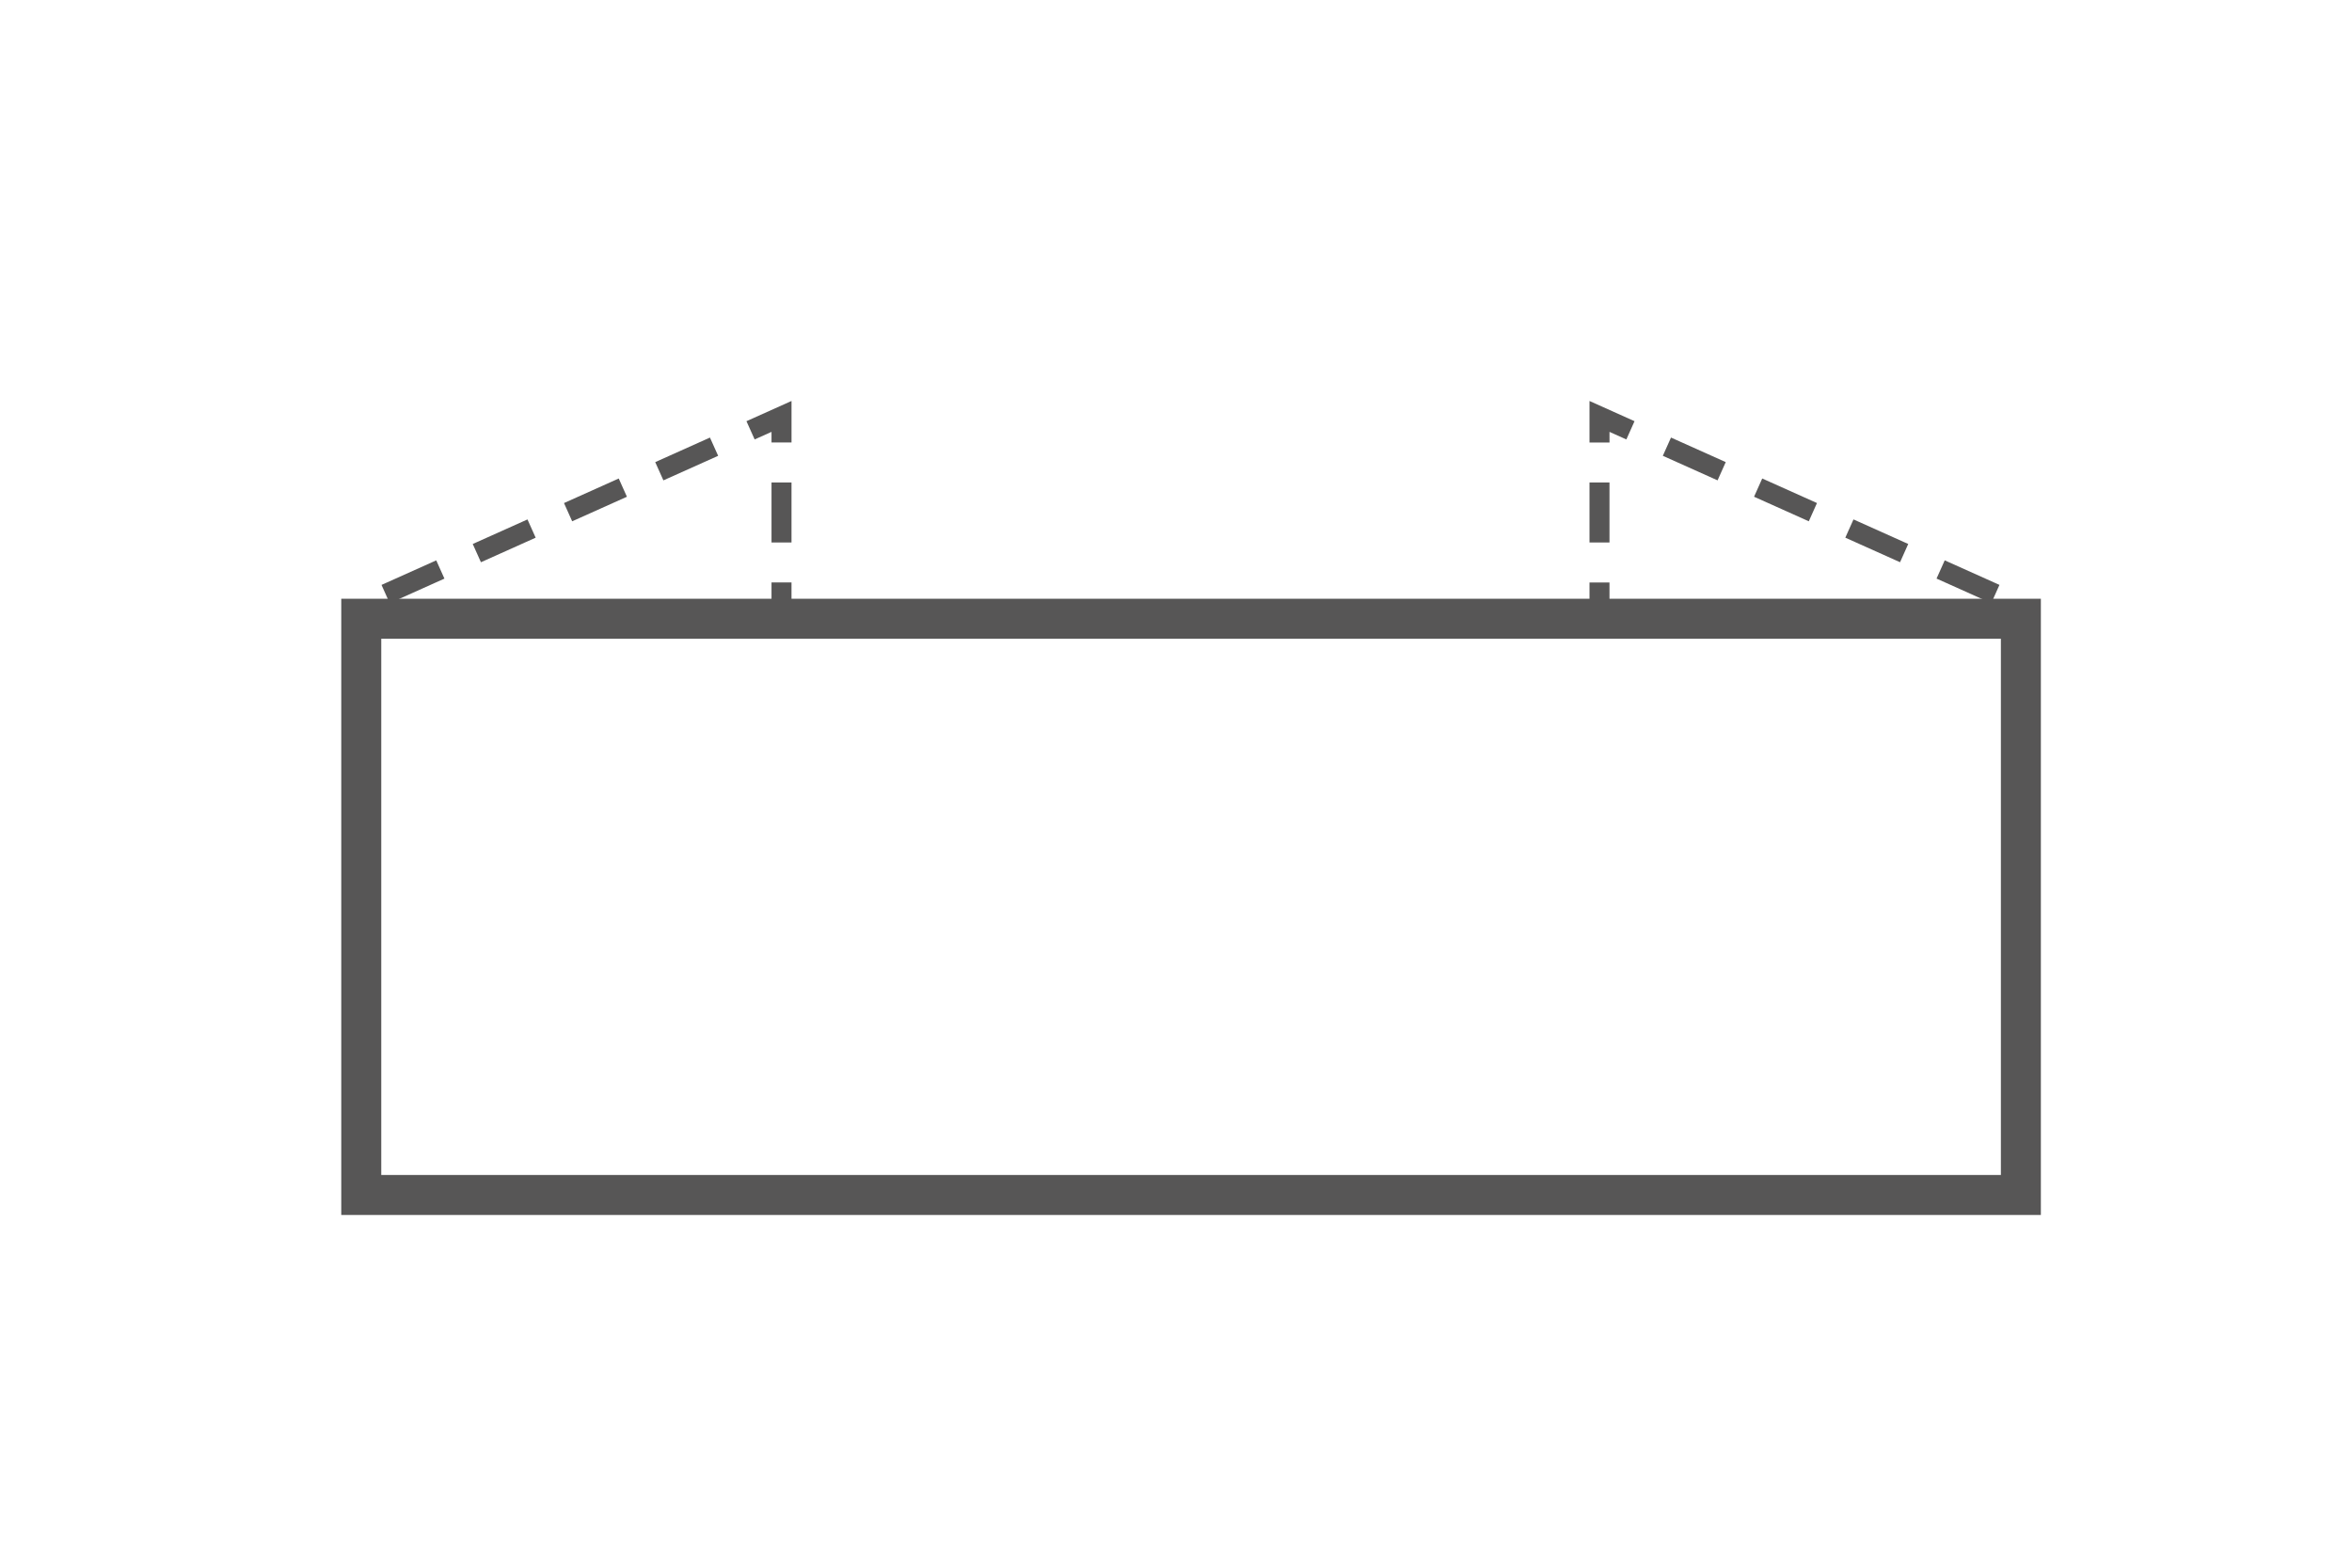 <?xml version="1.0" encoding="utf-8"?>
<!-- Generator: Adobe Illustrator 16.0.0, SVG Export Plug-In . SVG Version: 6.00 Build 0)  -->
<!DOCTYPE svg PUBLIC "-//W3C//DTD SVG 1.1//EN" "http://www.w3.org/Graphics/SVG/1.1/DTD/svg11.dtd">
<svg version="1.1" id="icon_accordion" xmlns="http://www.w3.org/2000/svg" xmlns:xlink="http://www.w3.org/1999/xlink" x="0px"
	 y="0px" width="150px" height="100px" viewBox="0 0 150 100" enable-background="new 0 0 150 100" xml:space="preserve">
<g>
	<path fill="#575656" d="M306.626-245.563c-6.218,2.03-12.274,4.032-18.353,5.969c-1.033,0.329-1.74,0.858-2.275,1.799
		c-1.083,1.898-2.258,3.742-3.464,5.72c1.68,1.216,3.338,2.425,5.007,3.625c6.938,4.992,13.868,9.999,20.838,14.947
		c0.955,0.682,1.262,1.394,1.125,2.526c-0.32,2.693-0.486,5.406-0.835,8.093c-0.06,0.454-0.625,1.012-1.089,1.212
		c-6.564,2.837-13.158,5.614-19.738,8.417c-9.744,4.146-19.488,8.29-29.213,12.479c-0.97,0.417-1.576,0.327-2.34-0.422
		c-7.868-7.734-15.777-15.422-23.648-23.15c-0.392-0.384-0.705-1.012-0.75-1.554c-0.31-3.632-0.572-7.273-0.76-10.916
		c-0.037-0.715,0.157-1.544,0.52-2.161c4.041-6.879,8.125-13.734,12.238-20.57c0.295-0.49,0.871-0.962,1.412-1.127
		c17.651-5.396,35.314-10.754,52.977-16.114c0.072-0.022,0.158-0.01,0.32-0.017C301.223-253.129,303.875-249.417,306.626-245.563z
		 M243.131-208.824c4.965,4.841,9.876,9.613,14.758,14.417c0.564,0.555,1.014,0.4,1.614,0.164
		c11.201-4.414,22.413-8.801,33.61-13.224c1.5-0.592,3.244-0.819,3.889-2.132c0.91-0.064,1.51,0.003,2.031-0.167
		c1.076-0.345,2.107-0.819,3.16-1.236c1.104-0.435,2.205-0.866,3.451-1.357c-7.949-5.695-15.685-11.309-23.52-16.776
		c-1.13-0.789-2.74-0.887-4.365-1.377c-0.049-0.148-0.205-0.634-0.369-1.127c0.881-0.366,1.979-0.481,2.449-1.086
		c1.188-1.528,2.098-3.276,3.244-5.142c-0.521,0.132-0.754,0.177-0.977,0.249c-9.609,3.092-19.225,6.171-28.82,9.307
		c-0.924,0.302-1.379,0.117-1.877-0.655c-1.645-2.551-3.348-5.066-5.033-7.59c-0.229-0.341-0.501-0.653-0.805-1.042
		c-3.869,6.492-7.662,12.852-11.518,19.315c0.442-0.043,0.748-0.074,1.225-0.12c-0.387,2.189,1.313,3.134,2.516,4.377
		c0.678,0.702,1.396,1.356,2.085,2.045c0.989,0.985,1.865,2.295,3.591,0.962c0.225,0.675,0.383,1.159,0.539,1.63
		C243.688-209.182,243.436-209.018,243.131-208.824z M233.797-214.46c0.205,2.856,0.346,5.353,0.598,7.838
		c0.051,0.491,0.461,1.016,0.842,1.387c6.967,6.799,13.955,13.578,20.936,20.364c1.188,1.156,2.188,1.351,3.725,0.698
		c3.646-1.551,7.295-3.094,10.938-4.647c11.525-4.922,23.051-9.84,34.566-14.782c0.349-0.15,0.799-0.538,0.84-0.859
		c0.24-1.844,0.367-3.698,0.539-5.62c-0.266,0.074-0.461,0.114-0.645,0.184c-15.428,6.044-30.854,12.091-46.279,18.139
		c-0.264,0.104-0.666,0.184-0.735,0.375c-0.396,1.069-1.146,0.712-1.567,0.648c-0.488-0.725-0.756-1.31-1.184-1.731
		c-4.723-4.627-9.469-9.228-14.207-13.842C239.458-208.934,236.764-211.567,233.797-214.46z M302.68-246.884
		c-1.549-2.188-3.029-4.211-4.429-6.293c-0.464-0.693-0.853-0.837-1.674-0.586c-13.279,4.076-26.572,8.11-39.863,12.153
		c-2.923,0.89-5.847,1.781-8.887,2.706c1.638,2.481,3.228,4.815,4.728,7.205c0.467,0.744,0.912,0.789,1.668,0.542
		c12.02-3.916,24.047-7.805,36.07-11.704C294.363-244.18,298.432-245.504,302.68-246.884z"/>
	<path fill="#575656" d="M281.4-221.257c-0.239,0.308-0.559,0.711-0.942,1.208c-0.888-1.109-1.921-1.106-3.138-0.388
		c-0.225-0.625-0.402-1.127-0.576-1.613C278.5-223.008,280.148-223.798,281.4-221.257z"/>
	<path fill="#575656" d="M270.714-218.295c-0.843,0.281-1.551,0.517-2.349,0.784c-0.202-0.541-0.379-1.012-0.598-1.589
		c0.814-0.288,1.553-0.548,2.391-0.844C270.348-219.386,270.507-218.909,270.714-218.295z"/>
	<path fill="#575656" d="M272.044-228.247c-0.208-0.59-0.354-1.004-0.56-1.575c0.783-0.269,1.547-0.533,2.412-0.831
		c0.199,0.568,0.365,1.044,0.574,1.643C273.654-228.755,272.91-228.52,272.044-228.247z"/>
	<path fill="#575656" d="M252.396-213.926c0.203,0.562,0.375,1.036,0.582,1.607c-0.793,0.278-1.527,0.531-2.354,0.819
		c-0.21-0.571-0.384-1.042-0.601-1.627C250.842-213.401,251.579-213.648,252.396-213.926z"/>
	<path fill="#575656" d="M280.643-225.95c-0.076,0.837-0.14,1.549-0.201,2.249c-1.69,0.455-1.973,0.119-1.412-2.487
		C279.544-226.114,280.068-226.035,280.643-225.95z"/>
	<path fill="#575656" d="M268.426-227.098c-0.852,0.267-1.527,0.481-2.361,0.742c-0.174-0.562-0.328-1.063-0.508-1.651
		c0.82-0.252,1.532-0.472,2.381-0.733C268.105-228.174,268.246-227.701,268.426-227.098z"/>
	<path fill="#575656" d="M263.068-225.402c-0.176-0.625-0.313-1.113-0.473-1.678c0.818-0.252,1.566-0.483,2.379-0.731
		c0.188,0.56,0.34,1.004,0.527,1.562C264.699-225.97,263.958-225.711,263.068-225.402z"/>
	<path fill="#575656" d="M255.885-213.298c-0.838,0.287-1.52,0.521-2.344,0.802c-0.202-0.534-0.391-1.036-0.609-1.621
		c0.809-0.274,1.521-0.518,2.385-0.812C255.51-214.374,255.688-213.856,255.885-213.298z"/>
	<path fill="#575656" d="M244.71-209.482c-0.202-0.542-0.364-0.982-0.581-1.563c0.78-0.291,1.506-0.562,2.368-0.882
		c0.187,0.558,0.345,1.029,0.558,1.66C246.254-210,245.523-209.756,244.71-209.482z"/>
	<path fill="#575656" d="M264.277-217.912c0.178,0.571,0.328,1.052,0.506,1.62c-0.778,0.284-1.479,0.535-2.324,0.842
		c-0.188-0.548-0.359-1.049-0.563-1.644C262.721-217.374,263.457-217.628,264.277-217.912z"/>
	<path fill="#575656" d="M286.641-217.785c-0.347,0.461-0.658,0.869-1.039,1.373c-0.664-0.481-1.295-0.939-2.017-1.46
		c0.345-0.457,0.649-0.861,1.03-1.367C285.301-218.748,285.936-218.291,286.641-217.785z"/>
	<path fill="#575656" d="M236.199-217.017c-0.193-0.618-0.336-1.068-0.514-1.623c0.797-0.26,1.541-0.506,2.362-0.779
		c0.188,0.562,0.354,1.048,0.554,1.644C237.818-217.528,237.072-217.291,236.199-217.017z"/>
	<path fill="#575656" d="M245.102-219.917c-0.156-0.53-0.291-0.982-0.461-1.556c0.801-0.25,1.547-0.486,2.278-0.715
		C247.723-220.472,247.723-220.472,245.102-219.917z"/>
	<path fill="#575656" d="M242.236-218.838c-0.189-0.575-0.348-1.049-0.545-1.649c0.81-0.262,1.541-0.501,2.338-0.76
		c0.191,0.565,0.343,1.009,0.535,1.579C243.775-219.388,243.051-219.127,242.236-218.838z"/>
	<path fill="#575656" d="M288.646-214.217c0.369-0.504,0.668-0.912,1.023-1.4c0.691,0.495,1.311,0.936,2.023,1.447
		c-0.322,0.464-0.631,0.902-0.998,1.423C289.994-213.251,289.359-213.706,288.646-214.217z"/>
	<path fill="#575656" d="M261.245-216.876c0.206,0.568,0.368,1.009,0.577,1.587c-0.764,0.28-1.488,0.551-2.371,0.875
		c-0.188-0.575-0.352-1.076-0.545-1.664C259.691-216.345,260.398-216.585,261.245-216.876z"/>
	<path fill="#575656" d="M256.514-213.505c-0.209-0.611-0.361-1.063-0.552-1.624c0.751-0.271,1.481-0.535,2.323-0.839
		c0.201,0.525,0.395,1.026,0.619,1.617C258.074-214.056,257.334-213.796,256.514-213.505z"/>
	<path fill="#575656" d="M294.238-212.313c-0.396,0.528-0.68,0.909-1.027,1.37c-0.703-0.495-1.348-0.945-2.046-1.44
		c0.351-0.481,0.651-0.896,1.019-1.403C292.874-213.292,293.507-212.837,294.238-212.313z"/>
	<path fill="#575656" d="M275.004-229.194c-0.193-0.626-0.333-1.076-0.504-1.63c0.777-0.264,1.486-0.503,2.354-0.797
		c0.189,0.551,0.365,1.058,0.59,1.704C276.617-229.672,275.869-229.452,275.004-229.194z"/>
	<path fill="#575656" d="M281.041-219.695c0.374-0.505,0.682-0.92,1.035-1.395c0.652,0.471,1.264,0.912,1.984,1.433
		c-0.295,0.431-0.563,0.817-0.957,1.394C282.416-218.741,281.76-219.196,281.041-219.695z"/>
	<path fill="#575656" d="M259.541-224.294c-0.792,0.235-1.549,0.459-2.396,0.711c-0.187-0.538-0.353-1.012-0.557-1.602
		c0.771-0.249,1.484-0.478,2.327-0.748C259.127-225.38,259.318-224.876,259.541-224.294z"/>
	<path fill="#575656" d="M270.934-229.696c0.193,0.604,0.338,1.053,0.524,1.637c-0.786,0.261-1.524,0.505-2.388,0.789
		c-0.191-0.544-0.355-1.01-0.566-1.612C269.314-229.154,270.057-229.402,270.934-229.696z"/>
	<path fill="#575656" d="M276.674-220.247c-0.835,0.279-1.58,0.528-2.391,0.798c-0.195-0.553-0.364-1.036-0.563-1.595
		c0.754-0.272,1.465-0.53,2.338-0.845C276.26-221.349,276.447-220.85,276.674-220.247z"/>
	<path fill="#575656" d="M260.141-224.441c-0.195-0.571-0.361-1.054-0.566-1.651c0.781-0.257,1.525-0.501,2.359-0.775
		c0.189,0.476,0.377,0.947,0.625,1.563C261.744-225.013,260.982-224.742,260.141-224.441z"/>
	<path fill="#575656" d="M278.973-226.727c0.102-0.912,0.186-1.656,0.274-2.474c0.614,0.047,1.114,0.085,1.718,0.132
		c-0.094,0.814-0.182,1.552-0.271,2.342C280.156-226.727,279.658-226.727,278.973-226.727z"/>
	<path fill="#575656" d="M250.525-221.479c-0.803,0.264-1.512,0.496-2.317,0.762c-0.198-0.606-0.367-1.123-0.552-1.688
		c0.783-0.24,1.468-0.451,2.318-0.713C250.158-222.567,250.328-222.064,250.525-221.479z"/>
	<path fill="#575656" d="M267.245-218.934c0.183,0.593,0.331,1.082,0.507,1.653c-0.771,0.269-1.482,0.519-2.264,0.792
		c-0.213-0.515-0.409-0.986-0.666-1.604C265.622-218.371,266.359-218.626,267.245-218.934z"/>
	<path fill="#575656" d="M286.131-216.034c0.373-0.488,0.688-0.902,1.047-1.37c0.659,0.479,1.291,0.937,1.994,1.447
		c-0.371,0.495-0.673,0.896-1.037,1.383C287.426-215.092,286.791-215.553,286.131-216.034z"/>
	<path fill="#575656" d="M247.615-210.471c-0.202-0.565-0.361-0.999-0.572-1.581c0.785-0.287,1.508-0.555,2.363-0.872
		c0.191,0.564,0.35,1.033,0.554,1.637C249.162-211.009,248.438-210.755,247.615-210.471z"/>
	<path fill="#575656" d="M271.359-218.52c-0.203-0.566-0.375-1.042-0.588-1.634c0.779-0.267,1.492-0.507,2.324-0.792
		c0.209,0.511,0.397,0.977,0.645,1.577C272.938-219.083,272.199-218.818,271.359-218.52z"/>
	<path fill="#575656" d="M253.523-222.438c-0.812,0.262-1.547,0.5-2.354,0.76c-0.185-0.563-0.328-1.006-0.515-1.576
		c0.738-0.271,1.436-0.526,2.264-0.83C253.12-223.538,253.303-223.042,253.523-222.438z"/>
	<path fill="#575656" d="M296.764-210.415c-0.369,0.495-0.676,0.899-1.029,1.37c-0.67-0.501-1.272-0.952-1.965-1.47
		c0.326-0.475,0.61-0.889,0.947-1.38C295.417-211.387,296.049-210.929,296.764-210.415z"/>
	<path fill="#575656" d="M241.029-220.325c0.197,0.576,0.352,1.029,0.552,1.614c-0.761,0.272-1.494,0.536-2.331,0.839
		c-0.173-0.564-0.318-1.046-0.501-1.641C239.508-219.784,240.213-220.035,241.029-220.325z"/>
	<path fill="#575656" d="M254.109-222.627c-0.187-0.665-0.301-1.083-0.453-1.629c0.744-0.26,1.441-0.502,2.275-0.793
		c0.188,0.551,0.346,1.024,0.551,1.631C255.674-223.15,254.939-222.905,254.109-222.627z"/>
	<path fill="#575656" d="M258.755-187.601c-0.532,0-1.001,0-1.547,0c0-0.846,0-1.63,0-2.476c0.507,0,0.976,0,1.547,0
		C258.755-189.255,258.755-188.44,258.755-187.601z"/>
	<path fill="#575656" d="M258.744-186.95c0,0.843,0,1.584,0,2.386c-0.551,0-1.02,0-1.581,0c0-0.795,0-1.566,0-2.386
		C257.711-186.95,258.182-186.95,258.744-186.95z"/>
</g>
<g>
	<path fill="#575656" d="M84.542-236.879c1.235,0,2.325,0.016,3.414-0.005c0.953-0.018,1.392,0.454,1.409,1.374
		c0.006,0.266,0.003,0.53,0.003,0.795c0,18.884,0,37.768,0,56.652c0,1.998-0.108,2.107-2.123,2.107c-11.164,0-22.327,0-33.49,0
		c-1.895,0-2.029-0.131-2.029-1.973c-0.002-19.036-0.002-38.071,0-57.105c0-1.573,0.063-1.688,1.559-1.932
		c8.727-1.42,17.457-2.823,26.188-4.23c1.193-0.193,2.391-0.368,3.582-0.577c0.973-0.172,1.459,0.247,1.482,1.196
		C84.563-239.405,84.542-238.234,84.542-236.879z M87.268-234.745c-11.242,0-22.346,0-33.407,0c0,18.951,0,37.812,0,56.642
		c11.191,0,22.292,0,33.407,0C87.268-197.039,87.268-215.869,87.268-234.745z M82.475-239.601
		c-5.273,0.854-10.474,1.695-15.669,2.536c0.006,0.037,0.012,0.073,0.017,0.11c5.2,0,10.403,0,15.655,0
		C82.475-237.812,82.475-238.596,82.475-239.601z"/>
	<path fill="#575656" d="M126.66-185.764c0-16.929,0-33.684,0-50.617c-0.439,0-0.84,0-1.237,0c-3.178,0-6.356,0.001-9.534-0.001
		c-1.746-0.001-1.914-0.173-1.916-1.97c-0.002-3.553,0-7.104,0-10.86c-10.072,0-20.078,0-30.271,0c0,1.035-0.009,2.229,0.004,3.422
		c0.008,0.732-0.089,1.483-0.97,1.522c-0.959,0.042-1.096-0.709-1.084-1.504c0.021-1.399-0.004-2.8,0.01-4.199
		c0.011-1.266,0.257-1.509,1.563-1.499c8.323,0.061,16.646,0.128,24.971,0.193c2.08,0.017,4.164-0.012,6.24,0.087
		c0.574,0.027,1.271,0.295,1.674,0.693c4.039,3.987,8.045,8.008,12.004,12.074c0.41,0.423,0.64,1.2,0.645,1.815
		c0.049,5.713,0.028,11.427,0.028,17.14c0,11.238,0,22.476-0.001,33.714c-0.002,1.952-0.088,2.034-2.066,2.034
		c-11.05,0-22.099,0.004-33.146-0.008c-0.781-0.002-1.881,0.277-1.889-0.994c-0.008-1.245,1.059-1.038,1.863-1.039
		c10.709-0.005,21.416-0.004,32.125-0.004C125.965-185.764,126.26-185.764,126.66-185.764z M116.074-247.386c0,2.96,0,5.887,0,8.867
		c2.998,0,5.938,0,8.908,0C121.986-241.5,119.055-244.42,116.074-247.386z"/>
	<path fill="#575656" d="M100.309-210.258c0.225-1.296,0.521-2.629,0.655-3.978c0.048-0.473-0.165-1.097-0.479-1.457
		c-0.846-0.963-1.846-1.79-2.713-2.737c-0.293-0.322-0.617-0.953-0.485-1.245c0.173-0.383,0.75-0.709,1.208-0.813
		c1.063-0.242,2.156-0.405,3.244-0.47c0.979-0.058,1.6-0.397,1.968-1.349c0.394-1.018,0.881-2.012,1.44-2.948
		c0.258-0.431,0.763-0.923,1.199-0.969c0.33-0.034,0.844,0.528,1.08,0.938c0.62,1.078,1.077,2.25,1.717,3.314
		c0.248,0.413,0.768,0.805,1.23,0.916c1.135,0.271,2.322,0.309,3.46,0.572c0.528,0.123,1.198,0.451,1.407,0.88
		c0.146,0.302-0.286,1.014-0.629,1.393c-0.809,0.897-1.76,1.665-2.559,2.57c-0.289,0.328-0.457,0.915-0.412,1.357
		c0.123,1.237,0.434,2.455,0.568,3.691c0.053,0.474-0.016,1.231-0.3,1.405c-0.373,0.226-1.08,0.136-1.537-0.063
		c-1.106-0.478-2.173-1.063-3.214-1.671c-0.59-0.344-1.077-0.367-1.674-0.027c-1.147,0.655-2.313,1.28-3.506,1.854
		C100.949-208.596,100.247-209.094,100.309-210.258z M109.911-211.733c-0.188-1.108-0.322-1.996-0.496-2.876
		c-0.162-0.811,0.022-1.442,0.666-2.02c0.688-0.62,1.272-1.358,2.131-2.293c-3.274,0.494-5.073-1.039-5.788-4.344
		c-0.65,1.277-1.027,2.228-1.593,3.048c-0.317,0.463-0.901,0.858-1.444,1.022c-0.902,0.273-1.867,0.337-2.966,0.515
		c0.792,0.785,1.408,1.444,2.078,2.045c0.592,0.532,0.813,1.101,0.619,1.908c-0.222,0.92-0.308,1.872-0.479,2.985
		c0.961-0.495,1.756-0.846,2.486-1.298c0.803-0.497,1.521-0.479,2.316,0.007C108.172-212.586,108.956-212.23,109.911-211.733z"/>
	<path fill="#575656" d="M76.555-211.069c0,1.135-0.705,1.568-1.709,1.084c-1.224-0.59-2.391-1.3-3.626-1.862
		c-0.373-0.171-0.956-0.165-1.334,0.005c-1.203,0.54-2.338,1.235-3.539,1.781c-0.396,0.181-1.047,0.275-1.344,0.068
		c-0.291-0.203-0.414-0.852-0.375-1.283c0.107-1.202,0.262-2.412,0.545-3.583c0.197-0.813,0.03-1.341-0.586-1.879
		c-0.854-0.744-1.672-1.542-2.416-2.395c-0.34-0.388-0.729-1.042-0.611-1.43c0.115-0.38,0.813-0.715,1.309-0.821
		c1.18-0.254,2.404-0.296,3.582-0.559c0.468-0.104,1.008-0.475,1.25-0.882c0.656-1.102,1.129-2.31,1.762-3.427
		c0.213-0.376,0.707-0.861,1.034-0.835c0.41,0.033,0.909,0.467,1.146,0.861c0.598,1.003,1.121,2.059,1.572,3.136
		c0.334,0.795,0.81,1.163,1.684,1.224c1.167,0.08,2.334,0.252,3.475,0.505c0.456,0.102,1.031,0.442,1.193,0.826
		c0.125,0.299-0.209,0.922-0.506,1.244c-0.871,0.944-1.877,1.767-2.724,2.729c-0.313,0.358-0.507,0.993-0.455,1.47
		C76.029-213.706,76.331-212.337,76.555-211.069z M74.034-212.505c0.053-0.109,0.105-0.218,0.158-0.327
		c-0.146-0.849-0.257-1.706-0.448-2.545c-0.207-0.908,0.021-1.598,0.737-2.21c0.663-0.566,1.238-1.234,1.964-1.972
		c-1.022-0.145-1.805-0.305-2.593-0.355c-1.068-0.067-1.729-0.563-2.121-1.563c-0.303-0.771-0.752-1.483-1.213-2.37
		c-0.515,1.024-0.953,1.818-1.319,2.646c-0.32,0.722-0.781,1.137-1.604,1.214c-0.911,0.085-1.813,0.288-2.894,0.469
		c0.782,0.772,1.401,1.428,2.069,2.029c0.621,0.56,0.876,1.154,0.654,2.009c-0.224,0.863-0.299,1.765-0.514,3.119
		C69.406-214.613,71.728-214.698,74.034-212.505z"/>
	<path fill="#575656" d="M70.904-189.81c-3.327,0-6.653-0.005-9.98,0.004c-0.737,0.002-1.456-0.087-1.457-1.004
		c-0.001-0.909,0.73-1.039,1.456-1.039c6.654-0.004,13.308-0.005,19.962-0.001c0.721,0,1.45,0.119,1.454,1.026
		c0.003,0.918-0.718,1.018-1.454,1.017C77.559-189.813,74.231-189.81,70.904-189.81z"/>
	<path fill="#575656" d="M66.831-184.616c-2.006,0-4.01-0.005-6.015,0.002c-0.712,0.002-1.347-0.157-1.36-0.998
		c-0.014-0.842,0.633-1.041,1.332-1.043c4.047-0.008,8.094-0.003,12.141-0.004c0.713,0,1.35,0.194,1.359,1.019
		c0.01,0.826-0.598,1.032-1.33,1.028C70.915-184.625,68.873-184.617,66.831-184.616z"/>
</g>
<g>
	<path fill="#575656" d="M-91.274-135.203c-0.814,0.792-1.527,1.664-2.407,2.307c-11.018,8.066-22.061,16.097-33.099,24.138
		c-0.181,0.131-0.359,0.263-0.543,0.388c-2.052,1.388-4.042,1.048-5.513-0.965c-3.578-4.897-7.153-9.799-10.718-14.706
		c-1.355-1.866-1.037-3.987,0.847-5.362c11.302-8.244,22.609-16.479,33.93-24.701c1.786-1.296,3.82-1.763,6.002-1.392
		c3.536,0.602,7.07,1.224,10.597,1.875c2.407,0.446,3.639,2.142,3.328,4.56c-0.458,3.557-0.907,7.115-1.45,10.657
		C-90.467-137.329-90.931-136.301-91.274-135.203z M-92.699-136.091c0.276-0.86,0.652-1.647,0.771-2.473
		c0.515-3.511,0.962-7.034,1.408-10.554c0.229-1.808-0.312-2.561-2.084-2.888c-3.457-0.635-6.915-1.257-10.379-1.849
		c-1.841-0.315-3.526,0.117-5.039,1.224c-3.768,2.751-7.537,5.497-11.305,8.243c-7.359,5.361-14.722,10.718-22.079,16.084
		c-1.438,1.049-1.704,2.009-0.796,3.27c3.588,4.984,7.202,9.95,10.837,14.901c0.828,1.128,1.824,1.231,3.007,0.455
		c0.278-0.183,0.544-0.384,0.813-0.579c10.98-7.998,21.964-15.991,32.932-24.007C-93.908-134.779-93.336-135.476-92.699-136.091z"/>
	<path fill="#575656" d="M-90.681-154.311c-1.607,0.133-2.521-0.551-3.244-1.8c-0.979-1.694-2.156-3.272-3.222-4.917
		c-1.11-1.714-2.654-2.753-4.661-3.108c-13.514-2.395-27.029-4.786-40.544-7.179c-1.998-0.354-2.72,0.145-3.077,2.137
		c-1.014,5.677-2.027,11.354-3.033,17.034c-0.39,2.206,0.086,2.863,2.31,3.257c7.433,1.316,14.865,2.635,22.297,3.956
		c0.17,0.03,0.337,0.088,0.646,0.169c-0.879,0.889-1.63,1.392-2.931,1.146c-6.832-1.292-13.688-2.463-20.531-3.694
		c-2.876-0.517-3.961-2.089-3.449-4.987c1.02-5.79,2.055-11.576,3.095-17.361c0.479-2.659,2.119-3.806,4.771-3.335
		c6.521,1.154,13.038,2.324,19.557,3.484c7.066,1.257,14.134,2.504,21.198,3.767c2.417,0.431,4.306,1.658,5.663,3.732
		C-94.158-159.449-92.431-156.918-90.681-154.311z"/>
	<path fill="#575656" d="M-89.703-154.011c-0.731-1.33-1.604-2.606-2.15-4.007c-0.521-1.334-0.771-2.788-1.014-4.209
		c-0.365-2.137-1.563-3.649-3.346-4.74c-11.797-7.21-23.598-14.411-35.406-21.601c-1.644-1.001-2.196-0.828-3.215,0.84
		c-2.798,4.585-5.596,9.17-8.383,13.737c-0.575-0.03-1.086-0.056-1.718-0.088c0.145-0.288,0.251-0.54,0.392-0.771
		c2.853-4.685,5.705-9.37,8.57-14.048c1.255-2.05,2.817-2.482,4.876-1.231c12.002,7.299,23.997,14.611,35.97,21.957
		c1.994,1.224,3.312,3.014,3.811,5.373c0.552,2.61,1.188,5.203,1.783,7.803c0.063,0.274,0.095,0.552,0.142,0.829
		C-89.496-154.114-89.601-154.063-89.703-154.011z"/>
	<path fill="#575656" d="M-92.967-145.677c-0.961,1.504-2.985,1.963-4.481,1.018c-1.55-0.98-1.983-3.013-0.969-4.563
		c0.98-1.503,2.957-1.917,4.487-0.941C-92.444-149.215-92.007-147.177-92.967-145.677z M-94.744-149.012
		c-0.857-0.526-1.982-0.279-2.528,0.558c-0.558,0.851-0.281,2.108,0.581,2.634c0.808,0.494,2.03,0.212,2.559-0.59
		C-93.565-147.271-93.844-148.459-94.744-149.012z"/>
</g>
<g>
	<path fill="#575656" d="M169.212-107.111c-0.178,0.164-0.489,0.436-0.782,0.729c-9.884,9.879-19.766,19.76-29.645,29.644
		c-0.424,0.422-1.104,0.772-0.516,1.539c-0.394,0.272-0.781,0.773-1.178,0.78c-3.482,0.062-6.884-0.547-10.128-1.77
		c-11.858-4.469-19.19-12.94-21.627-25.368c-2.646-13.511,3.802-27.402,15.638-34.382c12.045-7.102,26.938-6.142,37.766,2.691
		c8.076,6.588,12.179,15.231,12.318,25.699c0.002,0.085,0.021,0.183-0.013,0.253c-0.249,0.521-0.51,1.035-0.767,1.552
		C169.96-106.154,169.639-106.565,169.212-107.111z M161.67-109.432c-0.311-10.152-9.339-21.942-23.709-21.963
		c-13.773-0.02-24.242,11.294-23.971,24.33c0.306,14.557,12.523,23.21,21.936,23.297C139.488-97.354,148.016-105.982,161.67-109.432
		z M169.337-110.155c-0.71-14.702-13.499-29.156-31.694-28.963c-18.744,0.199-32.844,15.915-31.252,34.506
		c1.485,17.357,16.416,28.286,28.895,28.466c0.123-1.971,0.246-3.94,0.369-5.898c-14.952-1.872-23.487-14.039-23.116-26.032
		c0.397-12.844,9.756-23.137,22.711-24.67c5.985-0.709,11.627,0.646,16.655,4.034c6.709,4.518,10.422,10.916,11.379,18.925
		C165.372-109.915,167.354-110.035,169.337-110.155z M137.152-77.708c10.181-10.181,20.449-20.449,30.584-30.584
		C150.982-108.663,136.667-94.108,137.152-77.708z"/>
	<path fill="#575656" d="M164.753-89.081c-0.085-0.305-0.381-0.766-0.258-1.045c0.384-0.881,0.873-1.73,1.442-2.503
		c0.131-0.178,0.922-0.157,1.104,0.045C167.512-92.06,165.844-89.156,164.753-89.081z"/>
	<path fill="#575656" d="M161.164-84.376c-0.122-0.375-0.467-0.902-0.331-1.099c0.599-0.863,1.302-1.664,2.056-2.395
		c0.104-0.102,0.709,0.312,1.082,0.487c-0.742,1.025-1.486,2.051-2.23,3.076C161.548-84.329,161.355-84.353,161.164-84.376z"/>
	<path fill="#575656" d="M155.495-79.855c-0.513,0.556-0.688,0.853-0.951,1.01c-0.683,0.411-1.377,0.825-2.118,1.103
		c-0.298,0.112-0.729-0.126-1.099-0.206c0.129-0.352,0.151-0.857,0.403-1.027c0.726-0.492,1.517-0.916,2.336-1.226
		C154.37-80.315,154.82-80.033,155.495-79.855z"/>
	<path fill="#575656" d="M169.547-97.465c-0.393,0.989-0.689,1.883-1.111,2.711c-0.119,0.234-0.604,0.282-0.922,0.415
		c-0.111-0.333-0.379-0.706-0.308-0.992c0.207-0.82,0.498-1.633,0.873-2.391c0.14-0.28,0.606-0.539,0.924-0.537
		C169.191-98.258,169.376-97.73,169.547-97.465z"/>
	<path fill="#575656" d="M146.398-75.416c-0.207-0.218-0.562-0.421-0.584-0.657c-0.026-0.262,0.183-0.715,0.401-0.804
		c0.901-0.365,1.837-0.664,2.783-0.889c0.222-0.052,0.683,0.236,0.765,0.465c0.073,0.207-0.146,0.708-0.357,0.799
		C148.479-76.102,147.503-75.803,146.398-75.416z"/>
	<path fill="#575656" d="M170.781-103.226c-0.188,1.063-0.25,1.839-0.483,2.559c-0.103,0.313-0.555,0.513-0.849,0.765
		c-0.191-0.334-0.555-0.674-0.543-1.001c0.027-0.757,0.171-1.527,0.396-2.252c0.113-0.369,0.508-0.65,0.771-0.972
		C170.35-103.777,170.624-103.428,170.781-103.226z"/>
	<path fill="#575656" d="M140.9-74.471c-0.188-0.138-0.574-0.419-0.963-0.701c0.394-0.286,0.746-0.695,1.187-0.83
		c0.636-0.195,1.333-0.265,1.998-0.239c0.332,0.014,0.649,0.356,0.976,0.551c-0.238,0.294-0.427,0.758-0.728,0.849
		C142.691-74.636,141.959-74.614,140.9-74.471z"/>
	<path fill="#575656" d="M160.219-83.437c-0.395,0.593-0.511,0.876-0.718,1.058c-0.604,0.534-1.209,1.085-1.89,1.508
		c-0.279,0.174-0.754,0.036-1.139,0.041c0.057-0.37-0.021-0.874,0.193-1.085c0.632-0.622,1.339-1.192,2.102-1.646
		C159.046-83.727,159.555-83.508,160.219-83.437z"/>
</g>
<g>
	<g>
		<path fill="#575656" d="M-244.237-72.925c-2.594-3.077-5.143-6.048-7.621-9.078c-0.768-0.938-1.342-2.031-2.066-3.148
			c0.521-0.321,0.972-0.599,1.531-0.944c2.742,4.341,5.902,8.256,9.745,11.577c2.149-1.471,4.216-2.993,6.391-4.338
			c1.968-1.216,4.027-2.296,6.11-3.306c0.541-0.262,1.424-0.257,1.973,0.001c5.219,2.457,10.09,5.451,14.236,9.52
			c0.328,0.322,0.682,0.619,1.105,1.002c5.065-3.724,8.445-8.687,11.025-14.345c0.319,0.109,0.589,0.189,0.849,0.293
			c0.233,0.093,0.455,0.212,0.809,0.379c-2.589,5.963-6.206,11.087-11.451,15.077c0.549,0.929,1.241,1.765,1.567,2.726
			c0.574,1.692,1.299,3.459,1.31,5.198c0.091,15.118,0.03,30.238,0.042,45.356c0,1.122-0.463,1.469-1.521,1.467
			c-12.669-0.018-25.339-0.019-38.009,0.001c-1.096,0.002-1.505-0.447-1.504-1.513c0.014-15.077,0.008-30.153,0.012-45.23
			c0.002-3.346,1.461-6.101,3.555-8.582C-245.497-71.584-244.793-72.313-244.237-72.925z M-242.675-71.822
			c-3.131,2.927-5.295,6.22-5.24,10.927c0.166,13.938,0.061,27.878,0.061,41.817c0,0.536,0,1.073,0,1.683c12.51,0,24.862,0,37.348,0
			c0-0.56,0-1.057,0-1.552c0.004-14.065-0.045-28.134,0.048-42.199c0.022-3.334-1.036-6.111-3.171-8.547
			c-4.172-4.758-9.475-7.945-15.07-10.699c-0.326-0.161-0.904-0.056-1.26,0.13c-1.791,0.937-3.592,1.87-5.305,2.94
			c-1.985,1.241-3.883,2.624-6.037,4.095c2.172,1.375,4.039,2.556,5.905,3.736c0.413-0.528,0.661-0.868,0.933-1.187
			c2.996-3.517,8.519-3.074,10.914,0.872c1.484,2.444,1.24,5.603-0.604,7.794c-1.908,2.269-4.967,3.044-7.68,1.947
			c-2.71-1.095-4.408-3.813-4.242-6.714c0.023-0.397-0.042-1.017-0.295-1.179C-238.417-69.28-240.518-70.516-242.675-71.822z
			 M-224.624-65.068c-3.232-0.547-6.354-1.076-9.488-1.605c-0.512,2.152,1.213,4.541,3.783,5.172
			C-227.839-60.89-224.777-62.842-224.624-65.068z M-224.459-66.875c-0.61-2.636-2.218-4.122-4.27-4.349
			c-1.982-0.219-3.917,0.8-4.79,2.767C-230.519-67.933-227.601-67.423-224.459-66.875z"/>
	</g>
	<path fill="#575656" d="M-213.966-20.3l-5.07-0.007c-0.512,0-0.926-0.417-0.926-0.927c0-0.513,0.416-0.927,0.927-0.927
		c0.001,0,0.001,0,0.001,0l5.07,0.007c0.191,0,0.285-0.02,0.324-0.031c0.49-0.146,1.006,0.13,1.154,0.62
		c0.146,0.49-0.131,1.008-0.621,1.154C-213.352-20.336-213.634-20.3-213.966-20.3z M-241.71-20.304
		c-0.511,0-0.926-0.414-0.926-0.927c-0.002-0.51,0.413-0.926,0.925-0.926l5.669-0.006h0.001c0.512,0,0.927,0.414,0.927,0.927
		c0,0.51-0.414,0.927-0.926,0.927l-5.668,0.005C-241.708-20.304-241.709-20.304-241.71-20.304z M-224.704-20.311L-224.704-20.311
		h-5.668c-0.512,0-0.927-0.415-0.927-0.927c0-0.512,0.415-0.927,0.927-0.927h5.669c0.512,0.001,0.927,0.416,0.927,0.929
		C-223.777-20.726-224.192-20.311-224.704-20.311z M-245.396-22.702c-0.001,0-0.001,0-0.002,0c-0.512-0.001-0.926-0.416-0.926-0.928
		l0.004-5.669c0-0.512,0.415-0.926,0.927-0.926h0.001c0.512,0,0.926,0.414,0.926,0.927l-0.004,5.67
		C-244.47-23.117-244.885-22.702-245.396-22.702z M-212.759-25.768L-212.759-25.768c-0.512,0-0.926-0.414-0.926-0.927l0.002-5.668
		c0.001-0.512,0.416-0.927,0.928-0.927l0,0c0.512,0,0.926,0.415,0.926,0.927l-0.002,5.668
		C-211.831-26.182-212.247-25.768-212.759-25.768z M-245.391-34.042L-245.391-34.042c-0.513,0-0.927-0.414-0.927-0.927l0.001-5.672
		c0-0.512,0.415-0.926,0.927-0.926c0.512,0,0.926,0.415,0.926,0.926v5.672C-244.464-34.456-244.879-34.042-245.391-34.042z
		 M-212.751-37.104L-212.751-37.104c-0.513-0.002-0.928-0.417-0.928-0.928l0.002-5.602c0-0.512,0.416-0.96,0.928-0.96
		s0.926,0.382,0.926,0.894l-0.002,5.669C-211.825-37.519-212.239-37.104-212.751-37.104z M-245.39-45.384L-245.39-45.384
		c-0.512,0-0.926-0.415-0.926-0.927v-5.668c0-0.512,0.415-0.927,0.927-0.927c0.512,0,0.927,0.415,0.927,0.927l-0.001,5.668
		C-244.463-45.799-244.878-45.384-245.39-45.384z M-212.753-48.442c-0.512,0-0.926-0.414-0.926-0.926
		c-0.003-1.913-0.006-3.807-0.012-5.668c-0.002-0.512,0.411-0.928,0.924-0.93c0,0,0.001,0,0.002,0c0.511,0,0.925,0.413,0.927,0.924
		c0.006,1.862,0.009,3.756,0.012,5.671C-211.825-48.858-212.24-48.443-212.753-48.442L-212.753-48.442z M-245.388-56.723
		c-0.512,0-0.927-0.415-0.927-0.927l0.001-2.993c0-0.988,0.148-1.967,0.441-2.91c0.152-0.489,0.672-0.763,1.16-0.61
		c0.488,0.151,0.762,0.671,0.609,1.159c-0.237,0.765-0.357,1.56-0.357,2.362l-0.002,2.992
		C-244.462-57.138-244.876-56.723-245.388-56.723z M-212.79-59.779c-0.51,0-0.924-0.412-0.926-0.922
		c-0.006-1.019-0.398-2.137-0.777-3.218l-0.215-0.624c-0.044-0.127-0.172-0.432-0.548-1.045c-0.267-0.437-0.13-1.007,0.308-1.274
		c0.438-0.267,1.006-0.129,1.273,0.307c0.363,0.593,0.599,1.056,0.721,1.417l0.211,0.604c0.429,1.226,0.873,2.492,0.88,3.822
		c0.003,0.512-0.409,0.929-0.921,0.932C-212.786-59.779-212.788-59.779-212.79-59.779z M-242.038-67.138
		c-0.221,0-0.441-0.078-0.619-0.237c-0.381-0.343-0.411-0.929-0.068-1.309c0.488-0.544,1.012-1.099,1.012-1.099l1.283-1.288
		l0.02,0.021c0.332-0.299,0.959-0.733,2.088-1.511c0.423-0.292,0.998-0.185,1.289,0.235c0.291,0.421,0.185,0.999-0.236,1.289
		c-0.918,0.634-1.688,1.177-1.904,1.331l-1.208,1.211l0,0c0.001,0-0.497,0.531-0.966,1.051
		C-241.531-67.241-241.784-67.138-242.038-67.138z M-218.317-69.274c-0.217,0-0.434-0.075-0.609-0.229
		c-1.328-1.159-2.82-2.264-4.437-3.283c-0.433-0.273-0.563-0.845-0.289-1.278c0.272-0.433,0.847-0.562,1.278-0.289
		c1.696,1.07,3.266,2.233,4.666,3.455c0.385,0.336,0.426,0.922,0.089,1.308C-217.803-69.381-218.06-69.274-218.317-69.274z
		 M-233.015-73.924c-0.324,0-0.641-0.171-0.811-0.476c-0.248-0.447-0.088-1.011,0.359-1.26c0.972-0.542,2.028-1.088,3.23-1.671
		c0.422-0.205,0.875-0.248,1.18-0.248c0.306,0,0.76,0.042,1.188,0.244l0.433,0.206c0.461,0.222,0.655,0.775,0.434,1.237
		s-0.775,0.655-1.236,0.434l-0.419-0.199c-0.134-0.063-0.677-0.051-0.771-0.006c-1.17,0.567-2.197,1.098-3.137,1.622
		C-232.707-73.961-232.862-73.924-233.015-73.924z"/>
</g>
<g>
	<path fill="#575656" d="M-339.045-227.76c-7.017-7.085-13.998-14.134-21.063-21.265c0.224-0.243,0.562-0.609,1.072-1.162
		c5.689,5.778,11.32,11.495,16.952,17.211c0.099-0.097,0.197-0.194,0.296-0.292c-5.384-5.924-10.767-11.847-16.213-17.839
		c2.584-2.603,5.099-5.175,7.682-7.674c0.229-0.221,0.963-0.093,1.38,0.075c7.038,2.841,14.063,5.711,21.089,8.579
		c2.621,1.07,5.237,2.145,7.82,3.204C-326.399-240.503-332.68-234.175-339.045-227.76z"/>
	<path fill="#575656" d="M-397.459-211.435c5.991-6.043,11.898-12.004,17.783-17.942c6.95,7.016,13.931,14.063,21.029,21.23
		c-0.552,0.454-1.343,1.103-2.308,1.896c-5.077-5.217-10.335-10.619-15.593-16.021c-0.124,0.12-0.251,0.242-0.376,0.362
		c5.063,5.573,10.127,11.146,15.281,16.818c-1.89,1.865-3.677,3.693-5.559,5.418c-0.268,0.246-1.048,0.133-1.497-0.047
		c-8.31-3.357-16.605-6.749-24.904-10.136C-394.914-210.391-396.225-210.93-397.459-211.435z"/>
	<path fill="#575656" d="M-344.538-222.473c-1.669,1.664-3.511,3.5-5.302,5.285c-6.868-6.945-13.863-14.017-20.772-21.005
		c1.582-1.581,3.449-3.442,5.233-5.223C-358.516-236.52-351.496-229.463-344.538-222.473z"/>
	<path fill="#575656" d="M-319.754-245.167c0,1.53,0.077,2.715-0.037,3.879c-0.049,0.49-0.419,1.027-0.788,1.396
		c-11.264,11.232-22.554,22.438-33.816,33.67c-4.13,4.119-8.199,8.298-12.466,12.351c-0.131-2.143-0.581-4.025,1.348-5.921
		c14.939-14.674,29.731-29.495,44.572-44.269C-320.644-244.358-320.329-244.634-319.754-245.167z"/>
	<path fill="#575656" d="M-397.801-209.897c2.026,0.813,3.861,1.541,5.689,2.283c7.516,3.051,15.021,6.129,22.558,9.132
		c1.011,0.402,1.424,0.884,1.313,1.963c-0.094,0.938-0.02,1.896-0.02,3.039c-0.675-0.241-1.239-0.417-1.785-0.639
		c-8.788-3.572-17.566-7.175-26.376-10.698c-1.056-0.422-1.534-0.886-1.402-2.041C-397.717-207.782-397.801-208.728-397.801-209.897
		z"/>
</g>
<g>
	<g>
		<path fill="#575656" d="M-34.889-243.333l0.012-0.5c0.004-0.555,0.018-1.111,0.031-1.667c0.037-1.553,0.076-3.16-0.072-4.707
			c-0.309-3.232-1.99-5.921-5.455-8.718c-3.17-2.559-6.977-4.479-11.633-5.871c-6.738-2.014-13.652-3.035-20.551-3.035
			c-6.014,0-12.17,0.776-18.299,2.307c-6.008,1.501-10.771,3.77-14.563,6.934c-3.697,3.087-5.393,6.677-5.186,10.974
			c0.148,3.104,0.08,6.255,0.014,9.304c-0.07,3.208,1.033,5.991,3.379,8.509c3.096,3.325,7.078,5.706,12.531,7.494
			c7.041,2.309,14.352,3.48,21.727,3.479c5.898,0,11.992-0.749,18.113-2.224c5.785-1.396,10.465-3.541,14.307-6.562
			c3.475-2.729,5.256-5.512,5.604-8.749c0.166-1.563,0.123-3.192,0.08-4.768C-34.869-241.865-34.889-242.6-34.889-243.333z
			 M-105.461-230.489l-0.85-0.839c-2.9-2.859-2.795-6.295-2.693-9.618l0.053-1.972l1.438,1.364c0.557,0.523,1.084,1.021,1.596,1.536
			c0.203,0.205,0.441,0.585,0.443,0.984c0.018,1.886,0.016,3.774,0.016,5.74L-105.461-230.489z M-100.342-226.483l-1.488-0.987
			c-0.553-0.361-1.035-0.678-1.496-1.025c-0.318-0.238-0.553-0.695-0.557-1.086c-0.02-1.99-0.018-3.981-0.016-6.046v-2.625
			l1.422,0.815c0.566,0.319,1.1,0.62,1.611,0.962c0.346,0.231,0.508,0.745,0.51,1.124c0.016,1.994,0.016,3.988,0.014,6.109V-226.483
			z M-95.225-224.197l-0.699-0.301c-0.223-0.096-0.438-0.185-0.646-0.271c-0.531-0.219-1.031-0.426-1.51-0.688
			c-0.371-0.202-0.68-0.724-0.684-1.163c-0.023-2.027-0.021-4.053-0.02-6.1l0.002-2.368l0.721,0.055
			c0.102,0.004,0.197,0.008,0.309,0.05c2.385,0.868,2.527,1.071,2.527,3.62V-224.197z M-90.109-222.588l-3.502-1.047v-9.72
			l1.215,0.312c0.52,0.128,1.057,0.261,1.576,0.445c0.441,0.155,0.691,0.75,0.695,1.101c0.02,2.12,0.018,4.241,0.016,6.446V-222.588
			z M-83.781-221.274l-4.703-0.894V-232l4.703,0.836V-221.274z M-77.363-220.577l-4.738-0.445v-9.896l4.738,0.405V-220.577z
			 M-69.729-220.508h-5.959v-9.854h5.959V-220.508z M-63.297-221.032l-4.725,0.47v-9.953l4.725-0.397V-221.032z M-56.92-222.167
			l-4.725,0.903v-9.874l4.725-0.879V-222.167z M-51.756-223.671l-3.457,1.088v-9.845l3.457-0.969V-223.671z M-46.641-226.693
			c-0.008,0.51-0.41,1.066-0.779,1.287c-0.43,0.255-0.895,0.439-1.387,0.635c-0.213,0.084-0.436,0.173-0.672,0.273l-0.695,0.296
			v-7.195c0-2.641,0.164-2.845,2.918-3.64l0.639-0.184l0.002,2.575C-46.611-230.634-46.609-228.664-46.641-226.693z M-41.523-229.58
			c-0.008,0.487-0.387,0.955-0.709,1.208c-0.418,0.328-0.855,0.609-1.361,0.935c-0.215,0.139-0.443,0.285-0.686,0.445l-0.775,0.515
			l-0.002-2.604c0-2.226-0.002-4.342,0.021-6.458c0.004-0.466,0.422-0.868,0.67-1.031c0.443-0.294,0.906-0.561,1.434-0.865
			l1.43-0.835l0.002,2.742C-41.496-233.494-41.494-231.537-41.523-229.58z M-53.652-234.57c-5.967,1.772-12.365,2.604-20.137,2.616
			c-8.252-0.085-15.867-1.521-22.643-4.27c-3.779-1.533-6.586-3.243-8.836-5.383c-2.453-2.333-3.639-4.636-3.732-7.248
			c-0.08-2.302,0.768-4.435,2.596-6.521c2.439-2.789,5.734-4.929,10.369-6.737c8.135-3.174,16.928-4.484,26.955-4.012
			c7.607,0.359,14.24,1.744,20.277,4.232c4.174,1.721,7.055,3.566,9.34,5.984c2.66,2.814,3.586,5.686,2.832,8.778
			c-0.504,2.068-1.711,3.937-3.689,5.713C-43.641-238.436-47.752-236.325-53.652-234.57z M-39.086-231.298l-0.854,0.856
			l-0.002-2.884c0-1.932-0.002-3.77,0.012-5.608c0.004-0.286,0.107-0.72,0.395-1.005c0.525-0.526,1.072-1.035,1.635-1.56l1.43-1.34
			l0.064,1.814C-36.277-237.693-36.143-234.249-39.086-231.298z"/>
	</g>
	<path fill="#575656" d="M-73.348-263.185c8.475,0.092,16.066,1.133,23.305,4.093c3.107,1.271,6.047,2.851,8.385,5.325
		c1.656,1.75,2.865,3.786,1.916,6.248c-0.504,1.311-1.389,2.592-2.408,3.569c-3.52,3.381-7.951,5.106-12.539,6.477
		c-0.268,0.08-0.623-0.029-0.906-0.134c-3.094-1.144-6.186-2.297-9.268-3.472c-0.293-0.112-0.529-0.379-0.791-0.574
		c0.223-0.196,0.418-0.453,0.676-0.582c1.955-0.975,3.408-2.396,4.176-4.479c0.09-0.242,0.293-0.482,0.506-0.633
		c2.061-1.459,2.066-4.073,0.027-5.706c-0.789-0.631-1.545-1.308-2.258-2.023c-1.813-1.816-4.115-2.467-6.545-2.74
		c-1.514-0.17-3.047-0.198-4.572-0.198c-1.971,0-3.875-0.148-5.664-1.137c-1.164-0.644-2.393,0.221-2.236,1.555
		c0.082,0.697-0.092,1.13-0.594,1.554c-0.348,0.296-0.611,0.688-0.936,1.016c-0.631,0.638-1.217,1.34-1.928,1.874
		c-2.129,1.599-2.162,4.31-0.029,5.83c0.205,0.148,0.377,0.409,0.465,0.653c0.736,2.011,2.156,3.376,4.006,4.366
		c0.309,0.167,0.549,0.464,0.822,0.701c-0.316,0.189-0.611,0.435-0.951,0.56c-2.959,1.089-5.916,2.194-8.904,3.2
		c-0.645,0.217-1.471,0.23-2.121,0.036c-3.76-1.127-7.346-2.662-10.416-5.165c-1.031-0.842-1.975-1.854-2.746-2.939
		c-1.52-2.146-1.451-4.326,0.09-6.538c1.998-2.872,4.91-4.586,7.992-6.005c5.938-2.735,12.244-4.01,18.73-4.491
		C-76.26-263.078-74.449-263.13-73.348-263.185z"/>
</g>
<g>
	<path fill="#575656" d="M-34.303-24.968c0-3.299-1.59-4.904-4.861-4.907c-6.339-0.005-12.68-0.006-19.021,0.001
		c-2.576,0.003-4.801,0.92-6.608,2.728C-75.012-16.943-85.22-6.733-95.426,3.477l-7.109,7.11c-0.617,0.617-0.867,1.01-0.864,1.357
		c0.003,0.349,0.26,0.748,0.889,1.377c6.896,6.896,13.771,13.771,20.651,20.645c0.057,0.057,0.113,0.115,0.17,0.177
		c0.209,0.222,0.425,0.45,0.64,0.509c0.445,0.123,0.965,0.113,1.188-0.03c0.273-0.179,0.54-0.7,0.509-1
		c-0.032-0.328-0.291-0.761-0.71-1.181c-2.59-2.621-5.197-5.227-7.805-7.83l-12.653-12.641l0.406-0.439
		c0.141-0.151,0.259-0.282,0.383-0.405l2.526-2.526c11.334-11.335,22.666-22.67,34.004-33.998c1.363-1.363,3.064-2.054,5.055-2.054
		c2.77,0.005,5.52,0.006,8.271,0.006l7.414-0.001l3.361,0.001c1.865,0.001,2.377,0.514,2.379,2.385
		c0.002,2.025-0.002,4.049-0.002,6.074c-0.004,4.218-0.008,8.436,0.014,12.653c0.012,2.223-0.758,4.077-2.352,5.666
		c-10.074,10.05-20.133,20.113-30.193,30.177l-7.108,7.11c-0.255,0.254-0.519,0.519-0.716,0.807c-0.346,0.507-0.3,0.984,0.138,1.42
		c0.444,0.439,0.929,0.506,1.422,0.182c0.263-0.174,0.504-0.414,0.736-0.646l0.052-0.053c12.533-12.528,25.065-25.061,37.597-37.59
		c1.912-1.913,2.84-4.161,2.835-6.873c-0.007-4.035-0.005-8.07-0.005-12.105V-24.968L-34.303-24.968z"/>
	<path fill="#575656" d="M-49.991-7.18c3.733,0,6.932-3.143,6.979-6.864c0.05-3.789-3.104-7.045-6.887-7.11l-0.121-0.001
		c-3.789,0-6.918,3.088-6.977,6.885c-0.057,3.831,3.025,7.011,6.869,7.089L-49.991-7.18z M-54.608-14.159
		c-0.004-1.207,0.474-2.351,1.34-3.221c0.877-0.879,2.033-1.363,3.261-1.363h0.021c2.494,0.01,4.537,2.042,4.551,4.527
		c0.019,2.535-2.021,4.618-4.545,4.643C-52.505-9.573-54.604-11.673-54.608-14.159z"/>
</g>
<g>
	<path fill="#575656" d="M187.044,141.369c-0.819-0.129-1.668-0.262-2.505-0.357c-0.465-0.053-0.741-0.26-0.955-0.711
		c-0.361-0.766-0.74-1.521-1.143-2.318l-0.256-0.516l-0.266,0.527c-0.396,0.793-0.773,1.547-1.139,2.307
		c-0.186,0.385-0.418,0.652-0.949,0.715c-0.854,0.099-1.723,0.234-2.561,0.367l-0.502,0.078c0.105,0.113,0.211,0.229,0.313,0.344
		c0.479,0.529,0.931,1.027,1.44,1.465c0.709,0.605,0.914,1.25,0.688,2.154c-0.158,0.639-0.257,1.307-0.359,2.012
		c-0.024,0.172-0.051,0.347-0.076,0.523c0.201-0.104,0.396-0.205,0.592-0.305c0.77-0.396,1.494-0.769,2.195-1.166
		c0.217-0.123,0.418-0.182,0.617-0.182c0.2,0,0.402,0.059,0.637,0.188c0.744,0.408,1.498,0.803,2.279,1.213l0.502,0.264
		c-0.025-0.168-0.05-0.334-0.072-0.496c-0.104-0.715-0.201-1.389-0.379-2.033c-0.246-0.891-0.035-1.528,0.729-2.207
		c0.498-0.438,0.957-0.95,1.399-1.444c0.102-0.11,0.199-0.224,0.302-0.334C187.402,141.426,187.225,141.398,187.044,141.369z"/>
	<path fill="#575656" d="M212.287,118.255c0-3.299-1.59-4.903-4.861-4.907c-6.339-0.005-12.679-0.006-19.021,0.002
		c-2.575,0.002-4.801,0.92-6.608,2.728c-10.216,10.203-20.424,20.414-30.631,30.623l-7.108,7.11
		c-0.617,0.617-0.867,1.01-0.863,1.357c0.002,0.348,0.26,0.748,0.889,1.377c6.895,6.895,13.771,13.771,20.65,20.645
		c0.058,0.058,0.113,0.115,0.17,0.177c0.209,0.223,0.426,0.45,0.641,0.51c0.445,0.123,0.965,0.113,1.188-0.031
		c0.273-0.178,0.541-0.7,0.51-1c-0.031-0.327-0.291-0.76-0.711-1.18c-2.59-2.621-5.195-5.228-7.805-7.83l-12.652-12.642l0.406-0.438
		c0.142-0.151,0.258-0.282,0.383-0.405l2.525-2.527c11.334-11.334,22.666-22.67,34.004-33.998c1.363-1.362,3.064-2.053,5.055-2.053
		c2.77,0.004,5.52,0.006,8.271,0.006l7.414-0.002l3.362,0.002c1.864,0,2.377,0.514,2.379,2.385c0.001,2.025-0.002,4.049-0.002,6.074
		c-0.005,4.217-0.009,8.436,0.013,12.652c0.012,2.223-0.758,4.077-2.352,5.665c-10.073,10.052-20.133,20.115-30.192,30.179
		l-7.106,7.11c-0.256,0.255-0.521,0.519-0.717,0.808c-0.347,0.506-0.301,0.983,0.139,1.42c0.443,0.438,0.929,0.506,1.422,0.182
		c0.263-0.174,0.504-0.414,0.736-0.648l0.051-0.051c12.533-12.529,25.064-25.061,37.598-37.592c1.912-1.912,2.84-4.16,2.835-6.873
		c-0.006-4.035-0.005-8.07-0.004-12.105L212.287,118.255L212.287,118.255z"/>
	<path fill="#575656" d="M196.6,136.043c3.733,0,6.932-3.143,6.979-6.863c0.049-3.789-3.104-7.046-6.888-7.111h-0.121
		c-3.789,0-6.918,3.089-6.977,6.886c-0.057,3.83,3.025,7.011,6.869,7.089H196.6z M191.982,129.064
		c-0.004-1.207,0.473-2.353,1.34-3.223c0.877-0.879,2.033-1.361,3.26-1.361h0.021c2.494,0.01,4.537,2.041,4.551,4.525
		c0.018,2.535-2.022,4.618-4.545,4.645C194.085,133.65,191.986,131.55,191.982,129.064z"/>
	<path fill="#575656" d="M158.271,152.402c-0.144-0.152-0.338-0.363-0.459-0.375c-0.168-0.017-0.357-0.029-0.549-0.029
		c-0.527,0-0.713,0.109-0.777,0.176c-0.213,0.221-0.322,0.736-0.299,1.414c0.004,0.121,0.248,0.342,0.408,0.488
		c0.068,0.064,0.137,0.123,0.194,0.184c5.022,5.031,10.054,10.059,15.083,15.084c0.234,0.234,0.462,0.463,0.711,0.605
		c0.688,0.393,1.666-0.012,1.751-1.189c-0.04-0.061-0.084-0.127-0.131-0.199c-0.166-0.256-0.372-0.576-0.632-0.832
		c-5.037-5.063-10.092-10.112-15.146-15.162C158.376,152.516,158.322,152.461,158.271,152.402z"/>
	<path fill="#575656" d="M162.596,148.035c-0.143-0.152-0.338-0.361-0.453-0.369c-0.14-0.012-0.293-0.02-0.449-0.02
		c-0.605,0-0.813,0.123-0.881,0.196c-0.244,0.265-0.244,0.918-0.244,1.396c0.002,0.119,0.223,0.322,0.326,0.42
		c0.049,0.045,0.096,0.09,0.142,0.133c5.094,5.102,10.19,10.197,15.288,15.293c0.201,0.201,0.375,0.375,0.564,0.494
		c0.647,0.42,1.67,0.029,1.799-1.113c-0.037-0.061-0.078-0.127-0.123-0.203c-0.152-0.258-0.346-0.582-0.596-0.834
		c-5.063-5.088-10.137-10.156-15.214-15.227C162.703,148.15,162.65,148.094,162.596,148.035z"/>
	<path fill="#575656" d="M166.178,143.178c-0.117-0.063-0.24-0.131-0.367-0.207c-0.104,0.084-0.213,0.164-0.32,0.24
		c-0.28,0.207-0.549,0.402-0.604,0.602c-0.111,0.379,0,0.99,0.242,1.334c0.34,0.48,0.771,0.888,1.232,1.318
		c0.187,0.174,0.371,0.348,0.551,0.527l3.38,3.381c3.474,3.475,6.946,6.949,10.427,10.42c0.703,0.701,1.399,0.816,1.936,0.289
		c0.242-0.238,0.365-0.504,0.367-0.787c0.002-0.348-0.185-0.715-0.531-1.064c-5.818-5.832-10.918-10.928-15.59-15.576
		C166.719,143.475,166.469,143.338,166.178,143.178z"/>
</g>
<path fill="#575656" d="M130.157,77.501H21.764V38.193h108.393V77.501z M24.315,74.95h103.292V40.744H24.315V74.95z"/>
<path fill="#575656" d="M50.479,39.567h-2.688v-1.275h1.413v-1.139h1.275V39.567z M45.24,39.567h-3.827v-1.275h3.827V39.567z
	 M38.863,39.567h-3.827v-1.275h3.827V39.567z M32.485,39.567h-3.827v-1.275h3.827V39.567z M26.108,39.567h-3.827v-1.275h2.49
	l-0.44-0.981l3.491-1.566l0.522,1.164l-3.084,1.384h0.848V39.567z M30.672,35.864L30.149,34.7l3.491-1.566l0.522,1.164
	L30.672,35.864z M50.479,34.603h-1.275v-3.827h1.275V34.603z M36.491,33.253l-0.522-1.164l3.491-1.566l0.522,1.164L36.491,33.253z
	 M42.309,30.642l-0.522-1.164l3.491-1.566l0.522,1.164L42.309,30.642z M50.479,28.225h-1.275v-0.677l-1.076,0.483l-0.522-1.164
	l2.874-1.29V28.225z"/>
<path fill="#575656" d="M129.569,39.567h-3.826v-1.275h0.847l-3.086-1.385l0.521-1.164l3.491,1.566l-0.44,0.982h2.493V39.567z
	 M123.191,39.567h-3.826v-1.275h3.826V39.567z M116.814,39.567h-3.826v-1.275h3.826V39.567z M110.437,39.567h-3.826v-1.275h3.826
	V39.567z M104.06,39.567h-2.689v-2.413h1.275v1.137h1.414V39.567z M121.177,35.863l-3.491-1.566l0.521-1.164l3.491,1.566
	L121.177,35.863z M102.646,34.604h-1.275v-3.827h1.275V34.604z M115.357,33.252l-3.491-1.566l0.521-1.164l3.491,1.566
	L115.357,33.252z M109.539,30.641l-3.491-1.566l0.521-1.164l3.491,1.566L109.539,30.641z M102.646,28.227h-1.275v-2.649l2.872,1.289
	l-0.521,1.164l-1.075-0.482V28.227z"/>
</svg>
